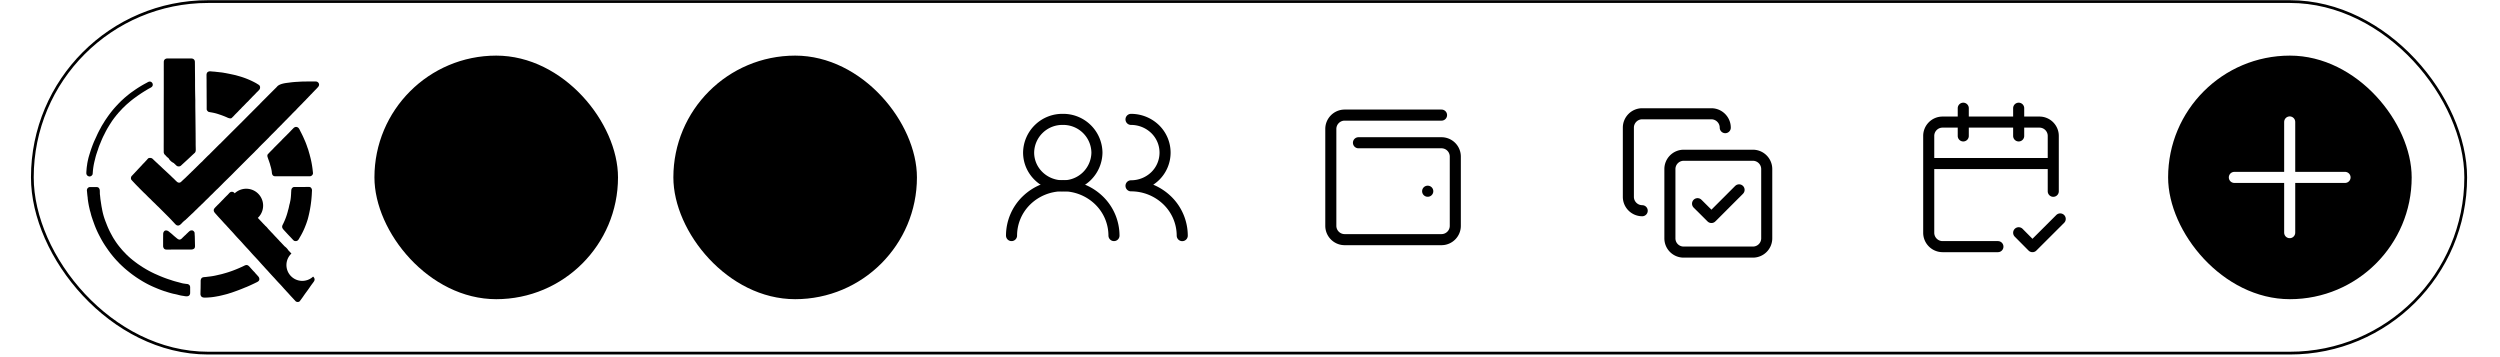<svg xmlns="http://www.w3.org/2000/svg" width="49" height="7" fill="none"><g filter="url(#a)"><rect width="47.748" height="6.944" x=".607" y=".004" fill="url(#b)" rx="3.472"/><rect width="47.694" height="6.89" x=".634" y=".031" stroke="color(display-p3 .788 .851 .91)" stroke-width=".054" rx="3.445"/><g filter="url(#c)"><path fill="color(display-p3 .282 .816 .086)" d="M6.049 1.543a7.437 7.437 0 0 0 .1 0c.062 0 .062 0 .084.017a.149.149 0 0 1 .006.006l.003.004a.06.06 0 0 1 .011.046.095.095 0 0 1-.028.045l-.003.004a1.16 1.16 0 0 1-.048.05.239.239 0 0 0-.01.01c-.007.009-.015.016-.023.024a.28.28 0 0 0-.016.017c-.007.009-.016.017-.025.026a.303.303 0 0 0-.017.017.223.223 0 0 1-.026.027.303.303 0 0 0-.017.019l-.028.028-.022.024-.032.032-.01.01a.72.72 0 0 1-.016.017.328.328 0 0 1-.018.019l-.003.003-.014.014-.01.01-.004.003a.343.343 0 0 1-.034.035l-.003.004-.015.015-.01.011-.004.004a.402.402 0 0 1-.037.039l-.005.004-.016.016-.017.017-.004.004a.323.323 0 0 0-.017.018l-.023.024-.007.007-.015.015a7.118 7.118 0 0 0-.039.04l-.022.023a6.29 6.29 0 0 0-.009.008l-.02.02-.017.018-.008.008-.02.02-.026.028a10.1 10.1 0 0 0-.01.01c-.01.008-.018.017-.026.026l-.022.021a9.728 9.728 0 0 1-.01.01l-.007.007-.002.002a.365.365 0 0 1-.033.035l-.004.004-.009.009a15.958 15.958 0 0 0-.04.04l-.033.032-.012.013-.008.008-.004.004-.003.003-.003.003-.004.005h-.003l-.001.003-.01.012-.003.003-.008.008-.006.006a7.348 7.348 0 0 1-.12.119l-.02.02-.011.012-.006.005a1.893 1.893 0 0 0-.022.023l-.031.033-.008.008-.021.02-.023.024-.042.042-.04.039-.002.002-.01.01-.099.099-.087.087-.098.098-.01.01-.003.003-.039.04-.044.044-.023.022-.02.02a2.63 2.63 0 0 0-.008.008l-.032.031a.178.178 0 0 0-.01.01l-.005.004-.004.005-.005.004-.01.01-.017.017a56.32 56.32 0 0 0-.034.035l-.037.037-.016.016-.01.01-.007.007a.406.406 0 0 1-.037.034l-.003.004a2.002 2.002 0 0 0-.064.064l-.01.01a.455.455 0 0 1-.028.026l-.019.019-.008.008a26.043 26.043 0 0 0-.035.036l-.008.007a.404.404 0 0 1-.024.023.091.091 0 0 0-.017.017l-.004.004a15.04 15.04 0 0 0-.03.03l-.003.003a.372.372 0 0 1-.036.034l-.003.003a4.504 4.504 0 0 0-.01.01l-.034.033c-.009.007-.017.016-.025.024l-.03.03-.022.02a.457.457 0 0 1-.027.027.4.4 0 0 1-.042.04l-.016.015a.344.344 0 0 1-.023.022l-.015.014a.271.271 0 0 1-.017.016l-.016.016a.27.27 0 0 1-.014.013c-.005.004-.01.008-.013.013l-.014.012a.434.434 0 0 0-.074.068c-.032.03-.032.03-.05.037l-.005.002a.063.063 0 0 1-.05-.01c-.014-.01-.026-.024-.038-.037a.586.586 0 0 0-.015-.016l-.006-.007a.637.637 0 0 1-.004-.004l-.01-.01a1.031 1.031 0 0 0-.043-.046l-.029-.03a4.098 4.098 0 0 1-.024-.024l-.019-.019-.031-.031-.037-.037-.03-.03-.02-.02-.017-.017-.006-.006a.512.512 0 0 0-.04-.038l-.004-.004-.004-.004-.005-.005-.016-.016-.016-.017-.005-.004a.385.385 0 0 0-.021-.02l-.02-.019-.004-.004-.018-.018-.013-.014-.004-.004a.303.303 0 0 0-.018-.017c-.009-.007-.016-.015-.024-.023l-.009-.008-.02-.021-.018-.018a3.124 3.124 0 0 1-.008-.008l-.02-.02c-.012-.009-.022-.02-.032-.03a2.437 2.437 0 0 0-.007-.007l-.015-.015a17.337 17.337 0 0 0-.02-.02l-.014-.014-.007-.007c-.022-.022-.022-.022-.03-.032L2.698 3.6l-.003-.003a3.865 3.865 0 0 0-.009-.009l-.032-.033-.012-.013a.31.31 0 0 1-.019-.02l-.015-.016c-.042-.045-.042-.045-.041-.075a.065.065 0 0 1 .024-.045l.007-.008.035-.037.016-.017.006-.007.013-.013.032-.035.052-.055a.435.435 0 0 1 .025-.026.225.225 0 0 1 .012-.014.278.278 0 0 1 .029-.03l.012-.013.012-.012a.225.225 0 0 1 .021-.023.193.193 0 0 0 .012-.013c.033-.038.033-.038.052-.041.023-.002.044 0 .062.015a.544.544 0 0 1 .03.029l.014.013.013.012.012.012a.657.657 0 0 1 .03.027l.008.007.003.004a6.894 6.894 0 0 0 .045.041l.025.024a2.552 2.552 0 0 0 .072.067l.003.003a11.123 11.123 0 0 0 .057.053l.015.014.004.004.007.006a.65.65 0 0 1 .027.026l.022.022.016.014.028.027a.43.43 0 0 0 .037.036.079.079 0 0 0 .048.028.06.06 0 0 0 .045-.016 1.4 1.4 0 0 0 .017-.017l.01-.009a2.017 2.017 0 0 1 .05-.046l.023-.022a.263.263 0 0 1 .015-.015l.025-.024.024-.024.029-.027.011-.012.003-.003a.379.379 0 0 0 .035-.033l.004-.004a4.752 4.752 0 0 0 .049-.048l.025-.025.01-.009.019-.02.023-.022a7.573 7.573 0 0 0 .014-.014l.003-.003a.34.34 0 0 0 .033-.03c0-.002.002-.003.003-.004l.007-.007a6.1 6.1 0 0 1 .011-.012l.024-.024.028-.028.011-.011.007-.007.003-.003a.26.26 0 0 1 .015-.014l.03-.028.005-.006.014-.014.022-.022.046-.046.05-.05.021-.021.014-.014.006-.006.008-.008.003-.003a.42.42 0 0 0 .035-.032l.003-.004.013-.013.01-.01a41.055 41.055 0 0 0 .052-.052l.055-.055.049-.049.003-.003.013-.013a707.632 707.632 0 0 0 .232-.231l.122-.123.013-.013.003-.003.049-.049.055-.055.03-.03.021-.021.012-.012.013-.012c0-.002.002-.003.003-.004a.374.374 0 0 0 .03-.033l.005-.004c.004-.003.004-.003.007-.003l.001-.003a.037.037 0 0 1 .007-.01l.004-.003.003-.003a.642.642 0 0 0 .004-.004l.012-.012a7.272 7.272 0 0 0 .1-.1l.002-.002.003-.003.038-.038.003-.003.044-.044.027-.027.021-.021.01-.009.01-.011.004-.004a.264.264 0 0 0 .018-.02c.058-.05.156-.06.23-.069a1.646 1.646 0 0 1 .157-.015h.004a3.781 3.781 0 0 1 .047-.003c.057-.004.114-.003.17-.004z"/></g><g filter="url(#d)"><path fill="color(display-p3 .302 .38 .423)" d="M4.573 3.711a.147.147 0 0 1 .012.008c.006.004.01.01.015.016a.287.287 0 0 1 .453.482l.015.015a.264.264 0 0 1 .022.024.215.215 0 0 1 .013.013l.013.014.014.014.014.016a.3.3 0 0 1 .017.018l.015.015a.274.274 0 0 1 .022.024.298.298 0 0 1 .054.057.209.209 0 0 1 .012.013l.014.015a.3.3 0 0 1 .018.019l.014.015a.264.264 0 0 1 .012.013l.015.015a.274.274 0 0 1 .022.024.215.215 0 0 1 .012.013l.014.015.013.014.015.015a.3.3 0 0 1 .017.019l.014.014.013.014.014.015a.207.207 0 0 0 .022.024.218.218 0 0 1 .013.013l.013.014.014.015.018.019.013.014.013.014a.281.281 0 0 1 .076.081l.014.014.019.02.013.014.013.013a.217.217 0 0 0 .425.452c.017.017.028.032.029.056 0 .024-.013.04-.026.058a.462.462 0 0 1-.017.023 1.923 1.923 0 0 0-.057.08A2.895 2.895 0 0 1 6 5.676a2.28 2.28 0 0 0-.06.085 2.83 2.83 0 0 1-.039.054c-.032.044-.032.044-.055.049a.067.067 0 0 1-.05-.012.51.51 0 0 0-.031-.033l-.003-.003a29.157 29.157 0 0 1-.004-.005l-.012-.013-.014-.015a2.743 2.743 0 0 1-.075-.082l-.023-.025a3.016 3.016 0 0 1-.084-.092 2.22 2.22 0 0 0-.054-.06L5.473 5.5a3.016 3.016 0 0 1-.089-.097 5.837 5.837 0 0 1-.129-.141l-.007-.008a2.457 2.457 0 0 1-.079-.086 3.016 3.016 0 0 1-.084-.093 2.22 2.22 0 0 0-.054-.059l-.023-.025a3.016 3.016 0 0 1-.085-.092 2.211 2.211 0 0 0-.076-.084 2.932 2.932 0 0 1-.085-.093 2.211 2.211 0 0 0-.076-.083 3.025 3.025 0 0 1-.09-.098l-.02-.023a2.55 2.55 0 0 0-.068-.073l-.016-.019a1.338 1.338 0 0 1-.055-.06l-.018-.019a1.28 1.28 0 0 1-.05-.054 2.315 2.315 0 0 0-.044-.048l-.007-.008a2.457 2.457 0 0 1-.078-.086 1.655 1.655 0 0 0-.017-.019.153.153 0 0 1-.029-.041.063.063 0 0 1-.002-.042.107.107 0 0 1 .02-.03s.002 0 .002-.002a.765.765 0 0 1 .039-.04.4.4 0 0 1 .02-.021l.005-.004.017-.017.012-.013.004-.003a.37.37 0 0 0 .02-.021l.016-.017.004-.004.017-.017.012-.012a1.237 1.237 0 0 0 .022-.024l.017-.017.003-.003.016-.016.011-.011.004-.003a.361.361 0 0 0 .019-.02l.018-.02.004-.004a.103.103 0 0 1 .026-.02l.004-.002a.075.075 0 0 1 .049.003z"/></g><g filter="url(#e)"><path fill="color(display-p3 .302 .38 .423)" d="M3.285 1.092h.118a36.645 36.645 0 0 1 .146 0h.199c.019 0 .037.005.052.018.017.017.02.035.02.059v.007a4.208 4.208 0 0 1 .001.096v.017l.002.212v.109a13.688 13.688 0 0 0 .005.296v.119a169.385 169.385 0 0 1 .006.543v.029l.001.122v.066a8.387 8.387 0 0 1 .002.092c0 .026-.002.046-.02.066a.2.2 0 0 1-.01.008l-.016.015-.007.006-.003.003a2.47 2.47 0 0 1-.014.013l-.036.034a6.605 6.605 0 0 1-.13.12 4.085 4.085 0 0 0-.026.024l-.003.003-.004.003-.003.003a.13.13 0 0 0-.005.006c-.002.002-.002.002-.006.002v.003a.07.07 0 0 1-.084.014.178.178 0 0 1-.027-.022l-.003-.004a1.019 1.019 0 0 1-.007-.007l-.013-.011-.013-.014a.219.219 0 0 1-.104-.097.244.244 0 0 1-.059-.055l-.009-.008a.07.07 0 0 1-.013-.014l-.003-.006a.076.076 0 0 1-.01-.042v-.039a7.545 7.545 0 0 1 0-.15V2.63a265.642 265.642 0 0 1 0-.343v-.045a397.835 397.835 0 0 1 .001-.559v-.015a215.213 215.213 0 0 1 0-.233v-.082a39.25 39.25 0 0 1 0-.193c.001-.02.006-.037.02-.05a.078.078 0 0 1 .055-.018z"/></g><g filter="url(#f)"><path fill="color(display-p3 .973 .776 .188)" d="M1.765 3.612a10.537 10.537 0 0 1 .08 0h.031c.023 0 .041 0 .06.016a.089.089 0 0 1 .008.012l.002.003c.013.02.01.056.011.08v.017l.001.01v.006a.855.855 0 0 0 .004.027v.005l.005.047v.005l.014.094.003.019c.006.04.006.04.014.079a1.27 1.27 0 0 0 .062.232l.002.006a.432.432 0 0 0 .013.033l.01.026a1.61 1.61 0 0 0 .106.227l.002.005.005.008a.758.758 0 0 0 .04.068l.003.004a1.346 1.346 0 0 0 .134.181l.007.009a.987.987 0 0 0 .07.075.374.374 0 0 0 .041.042l.013.012a.303.303 0 0 0 .03.028.495.495 0 0 0 .043.037.67.67 0 0 0 .046.037 1.354 1.354 0 0 0 .053.04c.023.018.048.034.072.05a3.221 3.221 0 0 1 .056.037l.006.003a2.063 2.063 0 0 0 .16.09l.062.03a1.87 1.87 0 0 1 .03.013l.005.002c.047.022.094.041.143.06l.003.001a1.856 1.856 0 0 0 .127.044.9.9 0 0 1 .035.012c.03.01.06.018.09.026a3.317 3.317 0 0 1 .086.023c.02.006.04.01.061.012l.011.002a.872.872 0 0 0 .04.005.07.07 0 0 1 .05.025.067.067 0 0 1 .012.036v.038a2.462 2.462 0 0 1 0 .076.075.075 0 0 1-.018.05c-.019.016-.04.018-.064.016-.011 0-.022-.003-.034-.004l-.009-.002a3.83 3.83 0 0 1-.026-.004H3.57l-.017-.004h-.004a.533.533 0 0 0-.035-.008 1.315 1.315 0 0 0-.116-.027 1.762 1.762 0 0 1-.166-.049h-.004a2.252 2.252 0 0 1-.19-.073l-.003-.001a1.949 1.949 0 0 1-.295-.155 1.718 1.718 0 0 1-.115-.077l-.01-.007a1.713 1.713 0 0 1-.1-.077l-.01-.008a1.842 1.842 0 0 1-.028-.023l-.006-.005a1.113 1.113 0 0 1-.067-.06L2.4 5.166a.523.523 0 0 1-.027-.026l-.029-.027a3.038 3.038 0 0 0-.045-.048.262.262 0 0 1-.027-.029.49.49 0 0 1-.037-.042.559.559 0 0 1-.031-.037 2.171 2.171 0 0 1-.05-.063l-.002-.004a2.288 2.288 0 0 1-.029-.038l-.002-.004a2.145 2.145 0 0 1-.045-.065l-.003-.004a1.9 1.9 0 0 1-.117-.198 1.872 1.872 0 0 1-.118-.268.833.833 0 0 1-.011-.031 1.137 1.137 0 0 1-.016-.045l-.001-.004a1.036 1.036 0 0 1-.023-.072l-.011-.043a.491.491 0 0 0-.007-.025l-.01-.034v-.004a1.755 1.755 0 0 1-.04-.22v-.011a1.722 1.722 0 0 1-.013-.12c-.004-.025-.005-.046.01-.067.014-.016.028-.025.05-.025z"/></g><g filter="url(#g)"><path fill="color(display-p3 0 .84 .878)" d="m4.165 1.348.018.001a.63.63 0 0 1 .051.005l.028.003.062.007h.004a.786.786 0 0 1 .07.011.474.474 0 0 1 .035.006l.016.003a6.289 6.289 0 0 1 .165.035l.005.001.07.02.007.002a1.575 1.575 0 0 1 .33.138l.007.005c.052.031.052.031.063.057l.001.004c.002.023 0 .041-.016.06a.527.527 0 0 1-.047.048 8.035 8.035 0 0 0-.013.013l-.003.003a.352.352 0 0 1-.033.035l-.004.004-.015.015-.012.011c0 .002-.002.003-.003.004a.358.358 0 0 0-.019.02l-.015.016-.004.003-.014.015-.01.01-.004.004a.342.342 0 0 1-.034.036l-.004.003-.015.015-.01.01a39.56 39.56 0 0 0-.038.04l-.004.004-.016.016-.011.01-.004.004a.361.361 0 0 0-.018.02l-.016.017-.004.003-.015.015-.01.011-.004.003a.344.344 0 0 1-.034.036l-.004.004-.015.015-.01.01-.004.004a.348.348 0 0 0-.019.02l-.023.025a1.345 1.345 0 0 0-.007.006c-.029.03-.029.03-.046.032h-.013a.174.174 0 0 1-.054-.017l-.013-.006a1.602 1.602 0 0 0-.127-.049l-.01-.003a.926.926 0 0 0-.097-.029c-.024-.006-.049-.01-.074-.015h-.004a2.13 2.13 0 0 0-.019-.004l-.007-.001-.006-.001a.046.046 0 0 1-.021-.012.065.065 0 0 1-.024-.04v-.164l-.001-.087v-.1a26.34 26.34 0 0 1 0-.011l-.001-.082v-.127l-.001-.048v-.037c-.001-.027 0-.05.018-.071a.08.08 0 0 1 .016-.01l.003-.002c.023-.011.055-.004.08-.002z"/></g><g filter="url(#h)"><path fill="color(display-p3 0 .627 1)" d="M5.838 2.444c.016.01.024.025.033.04 0 .003.002.005.003.007l.02.04.007.013.003.006.01.02a1.559 1.559 0 0 1 .05.108 1.365 1.365 0 0 1 .06.154.308.308 0 0 0 .008.022c.01.024.016.05.023.074a4.356 4.356 0 0 0 .016.055v.003a1.797 1.797 0 0 1 .059.31c.007.057.007.057-.01.082a.069.069 0 0 1-.043.023h-.304a113.644 113.644 0 0 0-.37 0c-.021 0-.038-.001-.054-.017-.02-.02-.02-.053-.023-.08a.722.722 0 0 0-.026-.11l-.002-.007-.003-.012a.36.36 0 0 0-.015-.048.495.495 0 0 0-.014-.041l-.009-.025-.002-.006a1.112 1.112 0 0 1-.01-.03l-.002-.006c-.004-.015-.004-.034.004-.047a8.473 8.473 0 0 0 .047-.05l.02-.02.023-.023.01-.01.005-.005.003-.003a.402.402 0 0 1 .034-.036l.004-.004.012-.012.012-.012.034-.034.032-.032.012-.012.014-.013a41.289 41.289 0 0 0 .023-.026l.018-.018.004-.004.012-.012.012-.012.034-.033.03-.031.013-.012.013-.014.004-.004a.387.387 0 0 0 .03-.032l.004-.004.004-.004.005-.005a2.73 2.73 0 0 1 .032-.032l.004-.005c.026-.025.056-.033.087-.014z"/></g><g filter="url(#i)"><path fill="color(display-p3 .98 .514 .204)" d="M4.864 5.15c.018.013.032.03.046.046a.637.637 0 0 0 .018.02l.017.019.02.022A1.286 1.286 0 0 1 5 5.293v.003l.007.007a3.495 3.495 0 0 1 .039.043c.021.023.038.04.037.074 0 .016-.007.026-.018.037-.011.01-.025.017-.039.024l-.003.001a2 2 0 0 1-.083.04 2.507 2.507 0 0 1-.112.05l-.019.007a3.496 3.496 0 0 1-.24.092l-.005.002a.878.878 0 0 1-.069.022.595.595 0 0 1-.067.02.772.772 0 0 1-.04.01l-.004.001a1.92 1.92 0 0 1-.112.026h-.004a1.45 1.45 0 0 1-.02.004l-.007.001c-.04.008-.08.013-.12.017h-.005a1.025 1.025 0 0 1-.1.005c-.026 0-.048-.002-.068-.02a.076.076 0 0 1-.019-.05v-.01a1.584 1.584 0 0 0 .001-.05l.002-.062v-.018a44.398 44.398 0 0 0 .001-.084v-.034a.09.09 0 0 1 .02-.056c.017-.015.04-.017.061-.019h.007l.027-.003.057-.007.017-.002a1.207 1.207 0 0 0 .123-.022l.06-.014a.959.959 0 0 0 .085-.022l.025-.007c.096-.027.19-.063.282-.103l.01-.005a.99.99 0 0 0 .074-.034c.028-.014.054-.025.082-.007z"/></g><g filter="url(#j)"><path fill="color(display-p3 .775 .314 .937)" d="M6.01 3.61h.03c.02-.001.04 0 .055.015.013.015.02.032.02.052v.004l-.003.053v.005a2.39 2.39 0 0 1-.08.504 2.05 2.05 0 0 1-.033.098l-.008.02a1.39 1.39 0 0 1-.094.202l-.041.07-.003.005-.003.005-.003.004a.066.066 0 0 1-.041.024c-.02.001-.036 0-.05-.012a.315.315 0 0 1-.02-.02l-.004-.004a3.247 3.247 0 0 1-.024-.026l-.017-.018a3.822 3.822 0 0 1-.089-.095 3.558 3.558 0 0 1-.037-.04c-.018-.02-.035-.04-.035-.066 0-.018.007-.032.015-.047a1.252 1.252 0 0 0 .098-.262v-.003a.735.735 0 0 0 .024-.095l.001-.005a.56.56 0 0 1 .013-.05l.005-.026c.014-.055.017-.114.02-.17v-.007l.002-.03c.001-.026.003-.048.022-.068a.08.08 0 0 1 .015-.01l.005-.003c.01-.004.019-.003.029-.003h.079a18.05 18.05 0 0 0 .091 0h.019l.042-.001z"/></g><g filter="url(#k)"><path fill="color(display-p3 .984 .212 .251)" d="M2.965 1.553a.07.07 0 0 1 .029.042c0 .016.001.03-.009.042a.683.683 0 0 0-.002.003c-.012.016-.031.025-.048.034a1.056 1.056 0 0 0-.077.045l-.01.006-.004.002a2.77 2.77 0 0 0-.085.054l-.014.01a.948.948 0 0 0-.066.046 1.71 1.71 0 0 0-.166.13.858.858 0 0 0-.076.07l-.03.028a3.267 3.267 0 0 1-.01.01l-.027.03a.255.255 0 0 0-.022.024l-.012.012a.51.51 0 0 0-.031.037.368.368 0 0 0-.035.042.854.854 0 0 0-.045.058 1.326 1.326 0 0 0-.036.05l-.003.006a2.207 2.207 0 0 0-.069.11l-.003.004a1.711 1.711 0 0 0-.037.067l-.002.003-.023.046-.008.016-.007.014-.003.005c-.025.05-.047.102-.068.155l-.002.005a.988.988 0 0 0-.043.116.22.22 0 0 1-.007.02l-.012.033v.003a1.024 1.024 0 0 0-.035.118l-.002.008a25.53 25.53 0 0 0-.01.04 1.287 1.287 0 0 0-.036.223c-.003.047-.003.047-.02.065l-.002.003a.066.066 0 0 1-.042.017.072.072 0 0 1-.045-.02.068.068 0 0 1-.018-.047v-.004a.844.844 0 0 1 .004-.06.827.827 0 0 1 .012-.1v-.008c.005-.03.01-.058.017-.087l.001-.004a.743.743 0 0 1 .016-.064l.014-.047.005-.015a2.38 2.38 0 0 1 .09-.246l.002-.003.043-.094.002-.005c.023-.05.047-.098.074-.145l.01-.02a1.166 1.166 0 0 1 .049-.081c.017-.03.035-.057.054-.085l.004-.005a1.972 1.972 0 0 1 .203-.255l.012-.012a.391.391 0 0 1 .028-.03l.003-.003.007-.008.012-.01.007-.008.003-.004a.373.373 0 0 1 .03-.027.265.265 0 0 1 .028-.026.498.498 0 0 1 .041-.036.543.543 0 0 1 .034-.028 1.16 1.16 0 0 1 .112-.085 1.986 1.986 0 0 1 .145-.096l.003-.002a2.19 2.19 0 0 1 .116-.065l.005-.003.009-.005c.026-.015.05-.025.078-.009z"/></g><g filter="url(#l)"><path fill="color(display-p3 .302 .38 .423)" d="M3.78 4.465c.017.01.028.023.034.042a1.702 1.702 0 0 0 .003.057l.001.015.001.047a364.368 364.368 0 0 0 .003.135c0 .02 0 .037-.013.054-.022.02-.046.022-.074.022a3.208 3.208 0 0 0-.037 0H3.67a24.548 24.548 0 0 1-.295 0l-.04.001H3.31a3.256 3.256 0 0 1-.033 0c-.021 0-.04 0-.058-.015a.082.082 0 0 1-.022-.059v-.071a10.044 10.044 0 0 1 .001-.154v-.005c0-.02.006-.04.02-.056.013-.013.023-.016.042-.015.01 0 .018.003.026.007l.005.002a.177.177 0 0 1 .035.026.919.919 0 0 1 .06.05l.022.02a3.358 3.358 0 0 0 .053.044c.018.015.036.03.061.03.025-.003.044-.024.06-.041a.268.268 0 0 1 .017-.016.24.24 0 0 0 .013-.013.255.255 0 0 1 .017-.015.28.28 0 0 0 .018-.017.323.323 0 0 1 .02-.02l.014-.013a.308.308 0 0 1 .027-.025.07.07 0 0 1 .072-.017z"/></g><g clip-path="url(#m)"><rect width="4.774" height="4.774" x="7.339" y="1.09" fill="color(display-p3 .302 .38 .423)" fill-opacity=".1" rx="2.387"/><g stroke="color(display-p3 .302 .38 .423)" stroke-linecap="round" stroke-linejoin="round" stroke-width=".217" clip-path="url(#n)"><path d="M8.424 2.61h2.604m-2.604.867h2.604m-2.604.869h2.604"/></g></g><rect width="4.774" height="4.774" x="13.198" y="1.09" fill="color(display-p3 0 .627 1)" fill-opacity=".1" rx="2.387"/><path stroke="color(display-p3 0 .627 1)" stroke-linecap="round" stroke-linejoin="round" stroke-width=".217" d="M15.124 2.176h-.7a.14.14 0 0 0-.14.14v.981c0 .077.062.14.14.14h.7a.14.14 0 0 0 .14-.14v-.981a.14.14 0 0 0-.14-.14zm1.542 0h-.7a.14.14 0 0 0-.141.14v.42c0 .078.063.14.14.14h.7a.14.14 0 0 0 .141-.14v-.42a.14.14 0 0 0-.14-.14zm0 1.262h-.7a.14.14 0 0 0-.141.14v.98c0 .078.063.14.14.14h.7a.14.14 0 0 0 .141-.14v-.98a.14.14 0 0 0-.14-.14zm-1.542.56h-.7a.14.14 0 0 0-.14.14v.42c0 .078.062.14.14.14h.7a.14.14 0 0 0 .14-.14v-.42a.14.14 0 0 0-.14-.14z"/><g clip-path="url(#o)"><g stroke="color(display-p3 .302 .38 .423)" stroke-linecap="round" stroke-linejoin="round" stroke-width=".217" clip-path="url(#p)"><path d="M21.834 4.617a.964.964 0 0 0-.294-.69 1.018 1.018 0 0 0-.71-.286c-.266 0-.521.103-.71.286a.964.964 0 0 0-.294.69"/><path d="M20.83 3.642a.66.66 0 0 0 .67-.651.66.66 0 0 0-.67-.651.66.66 0 0 0-.669.65c0 .36.3.652.67.652zm2.342.976a.963.963 0 0 0-.294-.69 1.018 1.018 0 0 0-.71-.286.679.679 0 0 0 .473-.19.643.643 0 0 0 0-.921.679.679 0 0 0-.473-.191"/></g></g><g clip-path="url(#q)"><g stroke="color(display-p3 .302 .38 .423)" stroke-linecap="round" stroke-linejoin="round" stroke-width=".217" clip-path="url(#r)"><path d="M27.982 3.748h.002m-1.358-.95h1.628a.271.271 0 0 1 .27.272v1.356a.271.271 0 0 1-.27.271h-1.9a.271.271 0 0 1-.27-.271V2.527a.272.272 0 0 1 .27-.271h1.9"/></g></g><g clip-path="url(#s)"><g stroke="color(display-p3 .302 .38 .423)" stroke-linecap="round" stroke-linejoin="round" stroke-width=".217" clip-path="url(#t)"><path d="m33.272 3.992.272.271.542-.542"/><path d="M34.357 3.043h-1.356a.271.271 0 0 0-.271.271v1.357c0 .15.12.27.27.27h1.357a.27.27 0 0 0 .271-.27V3.314a.271.271 0 0 0-.27-.271z"/><path d="M32.187 4.13a.272.272 0 0 1-.271-.272V2.502c0-.15.122-.272.271-.272h1.356c.15 0 .272.123.272.272"/></g></g><g clip-path="url(#u)"><g stroke="color(display-p3 .302 .38 .423)" stroke-linecap="round" stroke-linejoin="round" stroke-width=".217" clip-path="url(#v)"><path d="M40.244 3.749V2.664a.271.271 0 0 0-.271-.271h-1.9a.271.271 0 0 0-.27.27v1.9a.272.272 0 0 0 .27.271h1.086m.407-2.713v.543m-1.086-.543v.543m-.677.541h2.44m-.677 1.357.27.272.544-.543"/></g></g><rect width="4.774" height="4.774" x="42.495" y="1.09" fill="url(#w)" rx="2.387"/><path stroke="#fff" stroke-linecap="round" stroke-linejoin="round" stroke-width=".217" d="M44.878 2.39v2.17m-1.085-1.083h2.17"/></g><defs><filter id="a" width="58.599" height="17.796" x="-4.819" y="-5.421" color-interpolation-filters="sRGB" filterUnits="userSpaceOnUse"><feFlood flood-opacity="0" result="BackgroundImageFix"/><feGaussianBlur in="BackgroundImageFix" stdDeviation="2.713"/><feComposite in2="SourceAlpha" operator="in" result="effect1_backgroundBlur_6269_2659"/><feBlend in="SourceGraphic" in2="effect1_backgroundBlur_6269_2659" result="shape"/></filter><filter id="c" width="3.74" height="2.908" x="2.541" y="1.54" color-interpolation-filters="sRGB" filterUnits="userSpaceOnUse"><feFlood flood-opacity="0" result="BackgroundImageFix"/><feColorMatrix in="SourceAlpha" result="hardAlpha" values="0 0 0 0 0 0 0 0 0 0 0 0 0 0 0 0 0 0 127 0"/><feOffset dy=".054"/><feGaussianBlur stdDeviation=".013"/><feComposite in2="hardAlpha" operator="out"/><feColorMatrix values="0 0 0 0 0.788 0 0 0 0 0.851 0 0 0 0 0.91 0 0 0 1 0"/><feBlend in2="BackgroundImageFix" result="effect1_dropShadow_6269_2659"/><feBlend in="SourceGraphic" in2="effect1_dropShadow_6269_2659" result="shape"/><feColorMatrix in="SourceAlpha" result="hardAlpha" values="0 0 0 0 0 0 0 0 0 0 0 0 0 0 0 0 0 0 127 0"/><feOffset dy="-.003"/><feGaussianBlur stdDeviation=".001"/><feComposite in2="hardAlpha" k2="-1" k3="1" operator="arithmetic"/><feColorMatrix values="0 0 0 0 0.788 0 0 0 0 0.851 0 0 0 0 0.91 0 0 0 0.5 0"/><feBlend in2="shape" result="effect2_innerShadow_6269_2659"/><feColorMatrix in="SourceAlpha" result="hardAlpha" values="0 0 0 0 0 0 0 0 0 0 0 0 0 0 0 0 0 0 127 0"/><feOffset dy=".003"/><feGaussianBlur stdDeviation=".001"/><feComposite in2="hardAlpha" k2="-1" k3="1" operator="arithmetic"/><feColorMatrix values="0 0 0 0 0.788 0 0 0 0 0.851 0 0 0 0 0.91 0 0 0 1 0"/><feBlend in2="effect2_innerShadow_6269_2659" result="effect3_innerShadow_6269_2659"/></filter><filter id="d" width="2.03" height="2.244" x="4.162" y="3.702" color-interpolation-filters="sRGB" filterUnits="userSpaceOnUse"><feFlood flood-opacity="0" result="BackgroundImageFix"/><feColorMatrix in="SourceAlpha" result="hardAlpha" values="0 0 0 0 0 0 0 0 0 0 0 0 0 0 0 0 0 0 127 0"/><feOffset dy=".054"/><feGaussianBlur stdDeviation=".013"/><feComposite in2="hardAlpha" operator="out"/><feColorMatrix values="0 0 0 0 0.788 0 0 0 0 0.851 0 0 0 0 0.91 0 0 0 1 0"/><feBlend in2="BackgroundImageFix" result="effect1_dropShadow_6269_2659"/><feBlend in="SourceGraphic" in2="effect1_dropShadow_6269_2659" result="shape"/><feColorMatrix in="SourceAlpha" result="hardAlpha" values="0 0 0 0 0 0 0 0 0 0 0 0 0 0 0 0 0 0 127 0"/><feOffset dy="-.003"/><feGaussianBlur stdDeviation=".001"/><feComposite in2="hardAlpha" k2="-1" k3="1" operator="arithmetic"/><feColorMatrix values="0 0 0 0 0.788 0 0 0 0 0.851 0 0 0 0 0.91 0 0 0 0.5 0"/><feBlend in2="shape" result="effect2_innerShadow_6269_2659"/><feColorMatrix in="SourceAlpha" result="hardAlpha" values="0 0 0 0 0 0 0 0 0 0 0 0 0 0 0 0 0 0 127 0"/><feOffset dy=".003"/><feGaussianBlur stdDeviation=".001"/><feComposite in2="hardAlpha" k2="-1" k3="1" operator="arithmetic"/><feColorMatrix values="0 0 0 0 0.788 0 0 0 0 0.851 0 0 0 0 0.91 0 0 0 1 0"/><feBlend in2="effect2_innerShadow_6269_2659" result="effect3_innerShadow_6269_2659"/></filter><filter id="e" width=".682" height="2.201" x="3.182" y="1.089" color-interpolation-filters="sRGB" filterUnits="userSpaceOnUse"><feFlood flood-opacity="0" result="BackgroundImageFix"/><feColorMatrix in="SourceAlpha" result="hardAlpha" values="0 0 0 0 0 0 0 0 0 0 0 0 0 0 0 0 0 0 127 0"/><feOffset dy=".054"/><feGaussianBlur stdDeviation=".013"/><feComposite in2="hardAlpha" operator="out"/><feColorMatrix values="0 0 0 0 0.788 0 0 0 0 0.851 0 0 0 0 0.91 0 0 0 1 0"/><feBlend in2="BackgroundImageFix" result="effect1_dropShadow_6269_2659"/><feBlend in="SourceGraphic" in2="effect1_dropShadow_6269_2659" result="shape"/><feColorMatrix in="SourceAlpha" result="hardAlpha" values="0 0 0 0 0 0 0 0 0 0 0 0 0 0 0 0 0 0 127 0"/><feOffset dy="-.003"/><feGaussianBlur stdDeviation=".001"/><feComposite in2="hardAlpha" k2="-1" k3="1" operator="arithmetic"/><feColorMatrix values="0 0 0 0 0.788 0 0 0 0 0.851 0 0 0 0 0.91 0 0 0 0.5 0"/><feBlend in2="shape" result="effect2_innerShadow_6269_2659"/><feColorMatrix in="SourceAlpha" result="hardAlpha" values="0 0 0 0 0 0 0 0 0 0 0 0 0 0 0 0 0 0 127 0"/><feOffset dy=".003"/><feGaussianBlur stdDeviation=".001"/><feComposite in2="hardAlpha" k2="-1" k3="1" operator="arithmetic"/><feColorMatrix values="0 0 0 0 0.788 0 0 0 0 0.851 0 0 0 0 0.91 0 0 0 1 0"/><feBlend in2="effect2_innerShadow_6269_2659" result="effect3_innerShadow_6269_2659"/></filter><filter id="f" width="2.078" height="2.226" x="1.677" y="3.609" color-interpolation-filters="sRGB" filterUnits="userSpaceOnUse"><feFlood flood-opacity="0" result="BackgroundImageFix"/><feColorMatrix in="SourceAlpha" result="hardAlpha" values="0 0 0 0 0 0 0 0 0 0 0 0 0 0 0 0 0 0 127 0"/><feOffset dy=".054"/><feGaussianBlur stdDeviation=".013"/><feComposite in2="hardAlpha" operator="out"/><feColorMatrix values="0 0 0 0 0.788 0 0 0 0 0.851 0 0 0 0 0.91 0 0 0 1 0"/><feBlend in2="BackgroundImageFix" result="effect1_dropShadow_6269_2659"/><feBlend in="SourceGraphic" in2="effect1_dropShadow_6269_2659" result="shape"/><feColorMatrix in="SourceAlpha" result="hardAlpha" values="0 0 0 0 0 0 0 0 0 0 0 0 0 0 0 0 0 0 127 0"/><feOffset dy="-.003"/><feGaussianBlur stdDeviation=".001"/><feComposite in2="hardAlpha" k2="-1" k3="1" operator="arithmetic"/><feColorMatrix values="0 0 0 0 0.788 0 0 0 0 0.851 0 0 0 0 0.91 0 0 0 0.5 0"/><feBlend in2="shape" result="effect2_innerShadow_6269_2659"/><feColorMatrix in="SourceAlpha" result="hardAlpha" values="0 0 0 0 0 0 0 0 0 0 0 0 0 0 0 0 0 0 127 0"/><feOffset dy=".003"/><feGaussianBlur stdDeviation=".001"/><feComposite in2="hardAlpha" k2="-1" k3="1" operator="arithmetic"/><feColorMatrix values="0 0 0 0 0.788 0 0 0 0 0.851 0 0 0 0 0.91 0 0 0 1 0"/><feBlend in2="effect2_innerShadow_6269_2659" result="effect3_innerShadow_6269_2659"/></filter><filter id="g" width="1.104" height="1.006" x="4.02" y="1.341" color-interpolation-filters="sRGB" filterUnits="userSpaceOnUse"><feFlood flood-opacity="0" result="BackgroundImageFix"/><feColorMatrix in="SourceAlpha" result="hardAlpha" values="0 0 0 0 0 0 0 0 0 0 0 0 0 0 0 0 0 0 127 0"/><feOffset dy=".054"/><feGaussianBlur stdDeviation=".013"/><feComposite in2="hardAlpha" operator="out"/><feColorMatrix values="0 0 0 0 0.788 0 0 0 0 0.851 0 0 0 0 0.91 0 0 0 1 0"/><feBlend in2="BackgroundImageFix" result="effect1_dropShadow_6269_2659"/><feBlend in="SourceGraphic" in2="effect1_dropShadow_6269_2659" result="shape"/><feColorMatrix in="SourceAlpha" result="hardAlpha" values="0 0 0 0 0 0 0 0 0 0 0 0 0 0 0 0 0 0 127 0"/><feOffset dy="-.003"/><feGaussianBlur stdDeviation=".001"/><feComposite in2="hardAlpha" k2="-1" k3="1" operator="arithmetic"/><feColorMatrix values="0 0 0 0 0.788 0 0 0 0 0.851 0 0 0 0 0.91 0 0 0 0.5 0"/><feBlend in2="shape" result="effect2_innerShadow_6269_2659"/><feColorMatrix in="SourceAlpha" result="hardAlpha" values="0 0 0 0 0 0 0 0 0 0 0 0 0 0 0 0 0 0 127 0"/><feOffset dy=".003"/><feGaussianBlur stdDeviation=".001"/><feComposite in2="hardAlpha" k2="-1" k3="1" operator="arithmetic"/><feColorMatrix values="0 0 0 0 0.788 0 0 0 0 0.851 0 0 0 0 0.91 0 0 0 1 0"/><feBlend in2="effect2_innerShadow_6269_2659" result="effect3_innerShadow_6269_2659"/></filter><filter id="h" width=".948" height="1.05" x="5.213" y="2.431" color-interpolation-filters="sRGB" filterUnits="userSpaceOnUse"><feFlood flood-opacity="0" result="BackgroundImageFix"/><feColorMatrix in="SourceAlpha" result="hardAlpha" values="0 0 0 0 0 0 0 0 0 0 0 0 0 0 0 0 0 0 127 0"/><feOffset dy=".054"/><feGaussianBlur stdDeviation=".013"/><feComposite in2="hardAlpha" operator="out"/><feColorMatrix values="0 0 0 0 0.788 0 0 0 0 0.851 0 0 0 0 0.91 0 0 0 1 0"/><feBlend in2="BackgroundImageFix" result="effect1_dropShadow_6269_2659"/><feBlend in="SourceGraphic" in2="effect1_dropShadow_6269_2659" result="shape"/><feColorMatrix in="SourceAlpha" result="hardAlpha" values="0 0 0 0 0 0 0 0 0 0 0 0 0 0 0 0 0 0 127 0"/><feOffset dy="-.003"/><feGaussianBlur stdDeviation=".001"/><feComposite in2="hardAlpha" k2="-1" k3="1" operator="arithmetic"/><feColorMatrix values="0 0 0 0 0.788 0 0 0 0 0.851 0 0 0 0 0.91 0 0 0 0.5 0"/><feBlend in2="shape" result="effect2_innerShadow_6269_2659"/><feColorMatrix in="SourceAlpha" result="hardAlpha" values="0 0 0 0 0 0 0 0 0 0 0 0 0 0 0 0 0 0 127 0"/><feOffset dy=".003"/><feGaussianBlur stdDeviation=".001"/><feComposite in2="hardAlpha" k2="-1" k3="1" operator="arithmetic"/><feColorMatrix values="0 0 0 0 0.788 0 0 0 0 0.851 0 0 0 0 0.91 0 0 0 1 0"/><feBlend in2="effect2_innerShadow_6269_2659" result="effect3_innerShadow_6269_2659"/></filter><filter id="i" width="1.208" height=".722" x="3.903" y="5.138" color-interpolation-filters="sRGB" filterUnits="userSpaceOnUse"><feFlood flood-opacity="0" result="BackgroundImageFix"/><feColorMatrix in="SourceAlpha" result="hardAlpha" values="0 0 0 0 0 0 0 0 0 0 0 0 0 0 0 0 0 0 127 0"/><feOffset dy=".054"/><feGaussianBlur stdDeviation=".013"/><feComposite in2="hardAlpha" operator="out"/><feColorMatrix values="0 0 0 0 0.788 0 0 0 0 0.851 0 0 0 0 0.91 0 0 0 1 0"/><feBlend in2="BackgroundImageFix" result="effect1_dropShadow_6269_2659"/><feBlend in="SourceGraphic" in2="effect1_dropShadow_6269_2659" result="shape"/><feColorMatrix in="SourceAlpha" result="hardAlpha" values="0 0 0 0 0 0 0 0 0 0 0 0 0 0 0 0 0 0 127 0"/><feOffset dy="-.003"/><feGaussianBlur stdDeviation=".001"/><feComposite in2="hardAlpha" k2="-1" k3="1" operator="arithmetic"/><feColorMatrix values="0 0 0 0 0.788 0 0 0 0 0.851 0 0 0 0 0.91 0 0 0 0.5 0"/><feBlend in2="shape" result="effect2_innerShadow_6269_2659"/><feColorMatrix in="SourceAlpha" result="hardAlpha" values="0 0 0 0 0 0 0 0 0 0 0 0 0 0 0 0 0 0 127 0"/><feOffset dy=".003"/><feGaussianBlur stdDeviation=".001"/><feComposite in2="hardAlpha" k2="-1" k3="1" operator="arithmetic"/><feColorMatrix values="0 0 0 0 0.788 0 0 0 0 0.851 0 0 0 0 0.91 0 0 0 1 0"/><feBlend in2="effect2_innerShadow_6269_2659" result="effect3_innerShadow_6269_2659"/></filter><filter id="j" width=".639" height="1.146" x="5.503" y="3.607" color-interpolation-filters="sRGB" filterUnits="userSpaceOnUse"><feFlood flood-opacity="0" result="BackgroundImageFix"/><feColorMatrix in="SourceAlpha" result="hardAlpha" values="0 0 0 0 0 0 0 0 0 0 0 0 0 0 0 0 0 0 127 0"/><feOffset dy=".054"/><feGaussianBlur stdDeviation=".013"/><feComposite in2="hardAlpha" operator="out"/><feColorMatrix values="0 0 0 0 0.788 0 0 0 0 0.851 0 0 0 0 0.91 0 0 0 1 0"/><feBlend in2="BackgroundImageFix" result="effect1_dropShadow_6269_2659"/><feBlend in="SourceGraphic" in2="effect1_dropShadow_6269_2659" result="shape"/><feColorMatrix in="SourceAlpha" result="hardAlpha" values="0 0 0 0 0 0 0 0 0 0 0 0 0 0 0 0 0 0 127 0"/><feOffset dy="-.003"/><feGaussianBlur stdDeviation=".001"/><feComposite in2="hardAlpha" k2="-1" k3="1" operator="arithmetic"/><feColorMatrix values="0 0 0 0 0.788 0 0 0 0 0.851 0 0 0 0 0.91 0 0 0 0.5 0"/><feBlend in2="shape" result="effect2_innerShadow_6269_2659"/><feColorMatrix in="SourceAlpha" result="hardAlpha" values="0 0 0 0 0 0 0 0 0 0 0 0 0 0 0 0 0 0 127 0"/><feOffset dy=".003"/><feGaussianBlur stdDeviation=".001"/><feComposite in2="hardAlpha" k2="-1" k3="1" operator="arithmetic"/><feColorMatrix values="0 0 0 0 0.788 0 0 0 0 0.851 0 0 0 0 0.91 0 0 0 1 0"/><feBlend in2="effect2_innerShadow_6269_2659" result="effect3_innerShadow_6269_2659"/></filter><filter id="k" width="1.356" height="1.943" x="1.665" y="1.542" color-interpolation-filters="sRGB" filterUnits="userSpaceOnUse"><feFlood flood-opacity="0" result="BackgroundImageFix"/><feColorMatrix in="SourceAlpha" result="hardAlpha" values="0 0 0 0 0 0 0 0 0 0 0 0 0 0 0 0 0 0 127 0"/><feOffset dy=".054"/><feGaussianBlur stdDeviation=".013"/><feComposite in2="hardAlpha" operator="out"/><feColorMatrix values="0 0 0 0 0.788 0 0 0 0 0.851 0 0 0 0 0.91 0 0 0 1 0"/><feBlend in2="BackgroundImageFix" result="effect1_dropShadow_6269_2659"/><feBlend in="SourceGraphic" in2="effect1_dropShadow_6269_2659" result="shape"/><feColorMatrix in="SourceAlpha" result="hardAlpha" values="0 0 0 0 0 0 0 0 0 0 0 0 0 0 0 0 0 0 127 0"/><feOffset dy="-.003"/><feGaussianBlur stdDeviation=".001"/><feComposite in2="hardAlpha" k2="-1" k3="1" operator="arithmetic"/><feColorMatrix values="0 0 0 0 0.788 0 0 0 0 0.851 0 0 0 0 0.91 0 0 0 0.5 0"/><feBlend in2="shape" result="effect2_innerShadow_6269_2659"/><feColorMatrix in="SourceAlpha" result="hardAlpha" values="0 0 0 0 0 0 0 0 0 0 0 0 0 0 0 0 0 0 127 0"/><feOffset dy=".003"/><feGaussianBlur stdDeviation=".001"/><feComposite in2="hardAlpha" k2="-1" k3="1" operator="arithmetic"/><feColorMatrix values="0 0 0 0 0.788 0 0 0 0 0.851 0 0 0 0 0.91 0 0 0 1 0"/><feBlend in2="effect2_innerShadow_6269_2659" result="effect3_innerShadow_6269_2659"/></filter><filter id="l" width=".679" height=".461" x="3.169" y="4.458" color-interpolation-filters="sRGB" filterUnits="userSpaceOnUse"><feFlood flood-opacity="0" result="BackgroundImageFix"/><feColorMatrix in="SourceAlpha" result="hardAlpha" values="0 0 0 0 0 0 0 0 0 0 0 0 0 0 0 0 0 0 127 0"/><feOffset dy=".054"/><feGaussianBlur stdDeviation=".013"/><feComposite in2="hardAlpha" operator="out"/><feColorMatrix values="0 0 0 0 0.788 0 0 0 0 0.851 0 0 0 0 0.91 0 0 0 1 0"/><feBlend in2="BackgroundImageFix" result="effect1_dropShadow_6269_2659"/><feBlend in="SourceGraphic" in2="effect1_dropShadow_6269_2659" result="shape"/><feColorMatrix in="SourceAlpha" result="hardAlpha" values="0 0 0 0 0 0 0 0 0 0 0 0 0 0 0 0 0 0 127 0"/><feOffset dy="-.003"/><feGaussianBlur stdDeviation=".001"/><feComposite in2="hardAlpha" k2="-1" k3="1" operator="arithmetic"/><feColorMatrix values="0 0 0 0 0.788 0 0 0 0 0.851 0 0 0 0 0.91 0 0 0 0.5 0"/><feBlend in2="shape" result="effect2_innerShadow_6269_2659"/><feColorMatrix in="SourceAlpha" result="hardAlpha" values="0 0 0 0 0 0 0 0 0 0 0 0 0 0 0 0 0 0 127 0"/><feOffset dy=".003"/><feGaussianBlur stdDeviation=".001"/><feComposite in2="hardAlpha" k2="-1" k3="1" operator="arithmetic"/><feColorMatrix values="0 0 0 0 0.788 0 0 0 0 0.851 0 0 0 0 0.91 0 0 0 1 0"/><feBlend in2="effect2_innerShadow_6269_2659" result="effect3_innerShadow_6269_2659"/></filter><clipPath id="m"><rect width="4.774" height="4.774" x="7.339" y="1.09" fill="#fff" rx="2.387"/></clipPath><clipPath id="n"><path fill="#fff" d="M7.99 1.74h3.472v3.472H7.99z"/></clipPath><clipPath id="o"><path fill="#fff" d="M19.058 1.09h4.774v4.774h-4.774z"/></clipPath><clipPath id="p"><path fill="#fff" d="M19.492 1.523h4.015v3.906h-4.015z"/></clipPath><clipPath id="q"><rect width="4.774" height="4.774" x="24.917" y="1.09" fill="#fff" rx="2.387"/></clipPath><clipPath id="r"><path fill="#fff" d="M25.677 1.85h3.255v3.255h-3.255z"/></clipPath><clipPath id="s"><rect width="4.774" height="4.774" x="30.776" y="1.09" fill="#fff" rx="2.387"/></clipPath><clipPath id="t"><path fill="#fff" d="M31.645 1.957H34.9v3.255h-3.255z"/></clipPath><clipPath id="u"><rect width="4.774" height="4.774" x="36.636" y="1.09" fill="#fff" rx="2.387"/></clipPath><clipPath id="v"><path fill="#fff" d="M37.395 1.85h3.255v3.255h-3.255z"/></clipPath><linearGradient id="b" x1="24.481" x2="24.481" y1=".004" y2="6.948" gradientUnits="userSpaceOnUse"><stop stop-color="#fff" stop-opacity=".8"/><stop offset="0" stop-color="#fff"/><stop offset="1" stop-color="#fff" stop-opacity=".6"/></linearGradient><linearGradient id="w" x1="44.882" x2="44.882" y1="1.09" y2="5.864" gradientUnits="userSpaceOnUse"><stop stop-color="color(display-p3 0 .627 1)" stop-opacity=".8"/><stop offset="1" stop-color="color(display-p3 0 .627 1)" stop-opacity=".7"/></linearGradient></defs></svg>